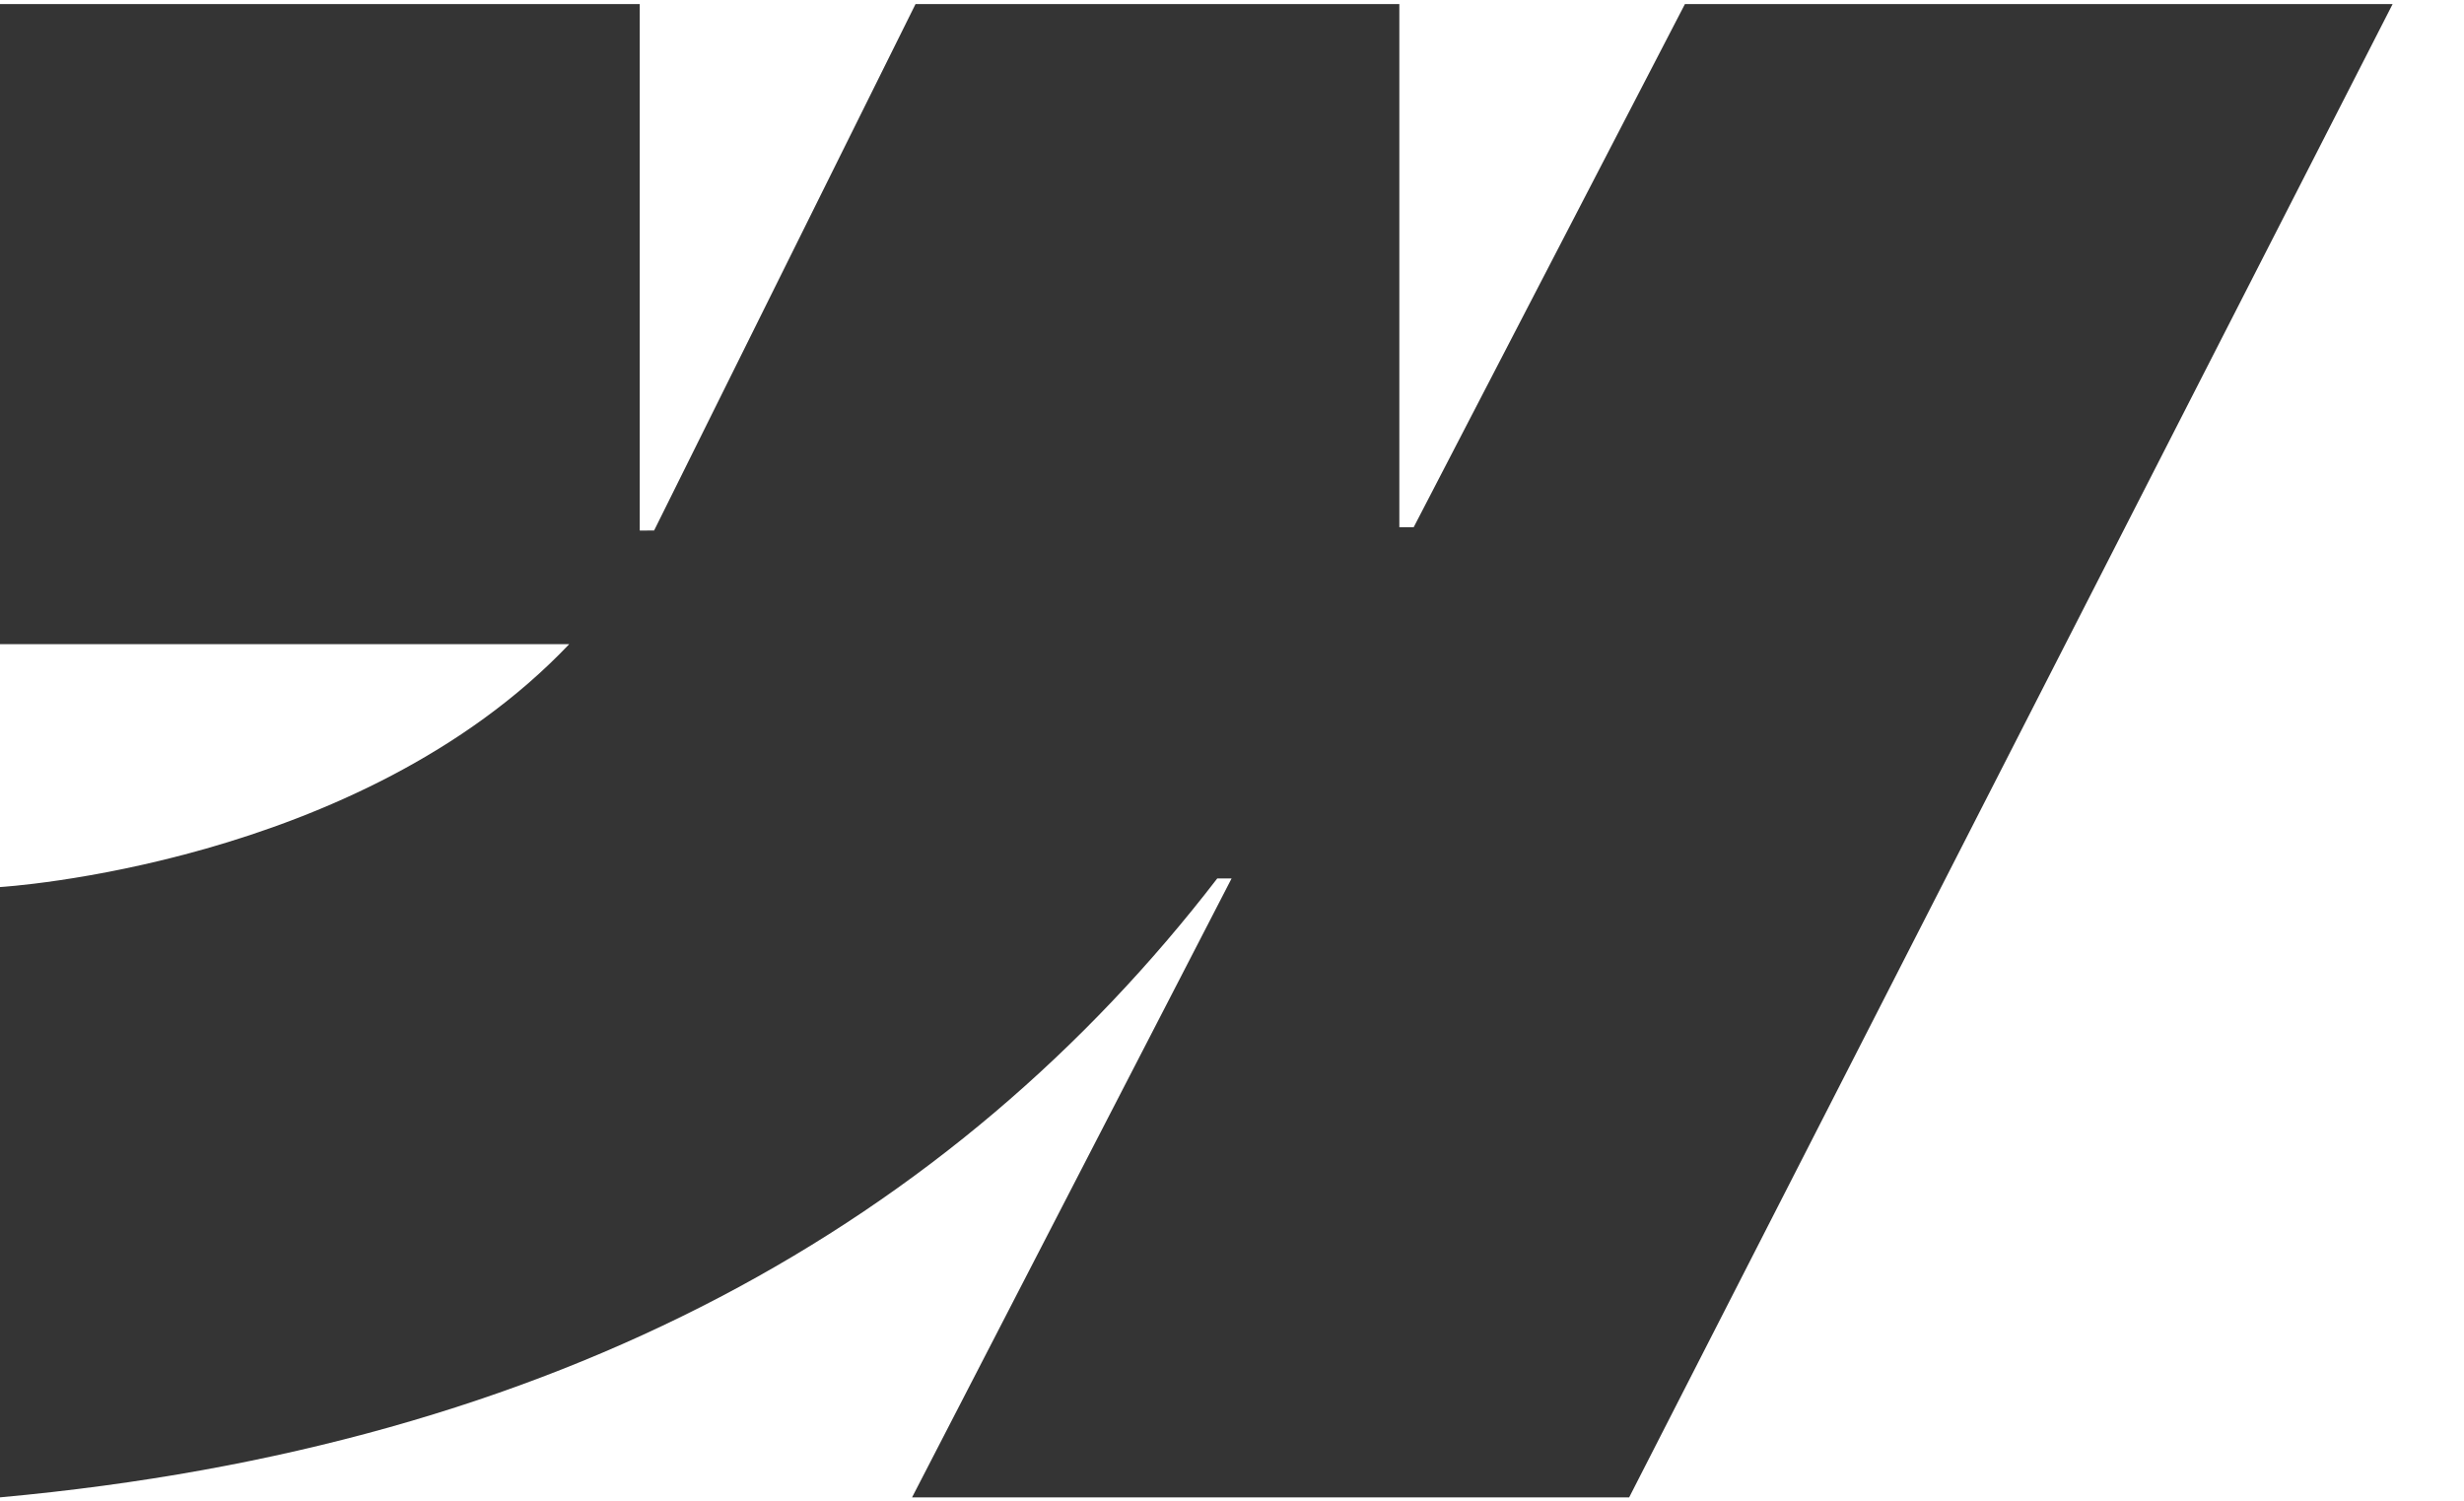 <svg width="256" height="156" viewBox="0 0 256 156" fill="none" xmlns="http://www.w3.org/2000/svg">
<path fill-rule="evenodd" clip-rule="evenodd" d="M248.584 0.423L169.264 155.577H94.76L127.955 91.275H126.466C99.08 126.846 58.22 150.263 0 155.577V92.165C0 92.165 37.244 89.964 59.139 66.93H0V0.424H66.467V55.125L67.959 55.119L95.119 0.424H145.386V54.777L146.878 54.775L175.057 0.423H248.584Z" fill="#343434"/>
</svg>
